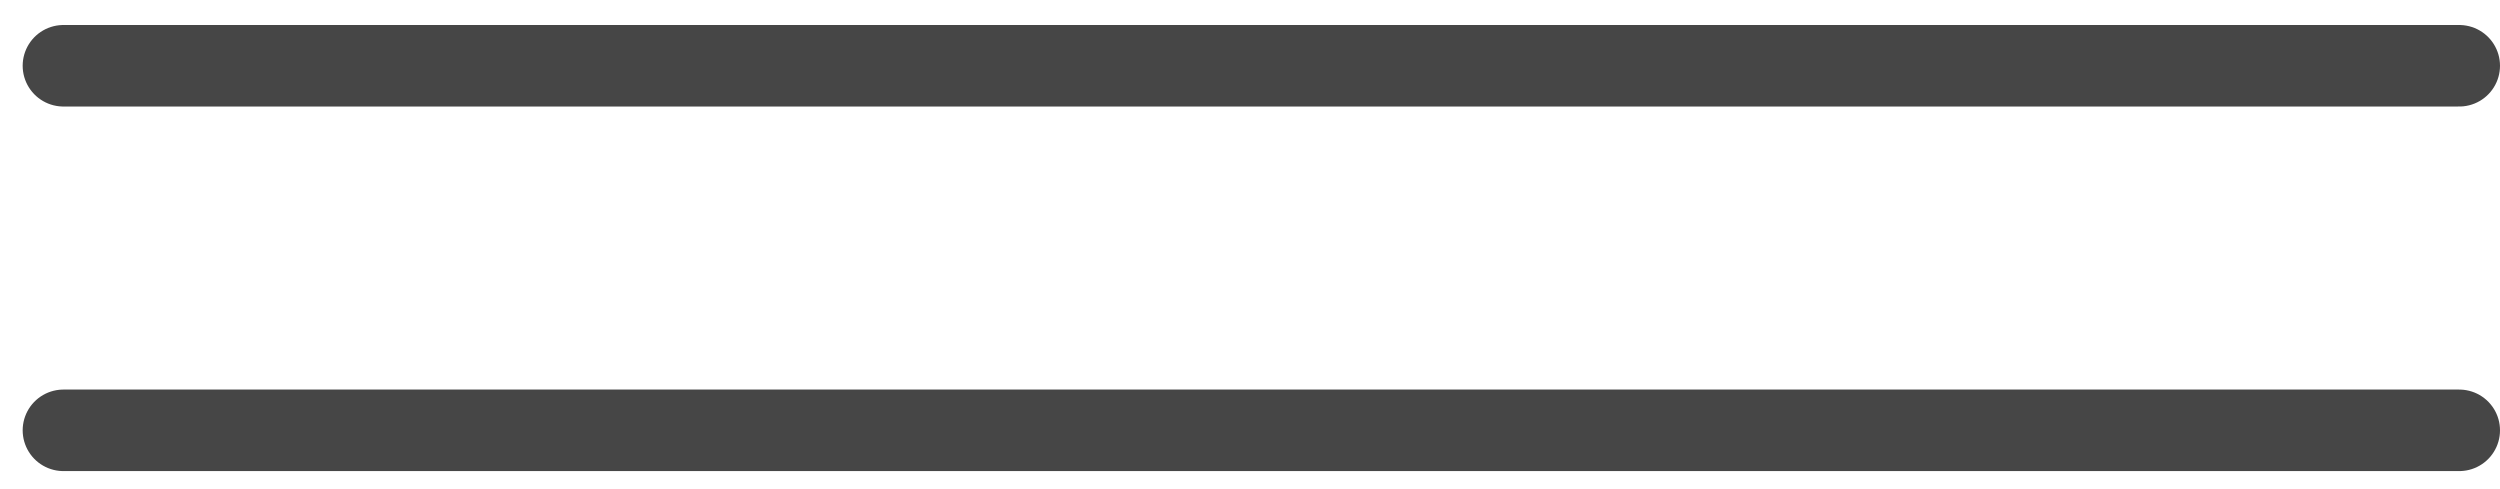 <?xml version="1.0" encoding="UTF-8"?> <svg xmlns="http://www.w3.org/2000/svg" width="46" height="9" viewBox="0 0 46 9" fill="none"> <line x1="1.167" y1="1.21" x2="45.25" y2="1.21" stroke="#464646" stroke-width="1.5" stroke-linecap="round"></line> <line x1="1.167" y1="7.918" x2="45.25" y2="7.918" stroke="#464646" stroke-width="1.5" stroke-linecap="round"></line> </svg> 